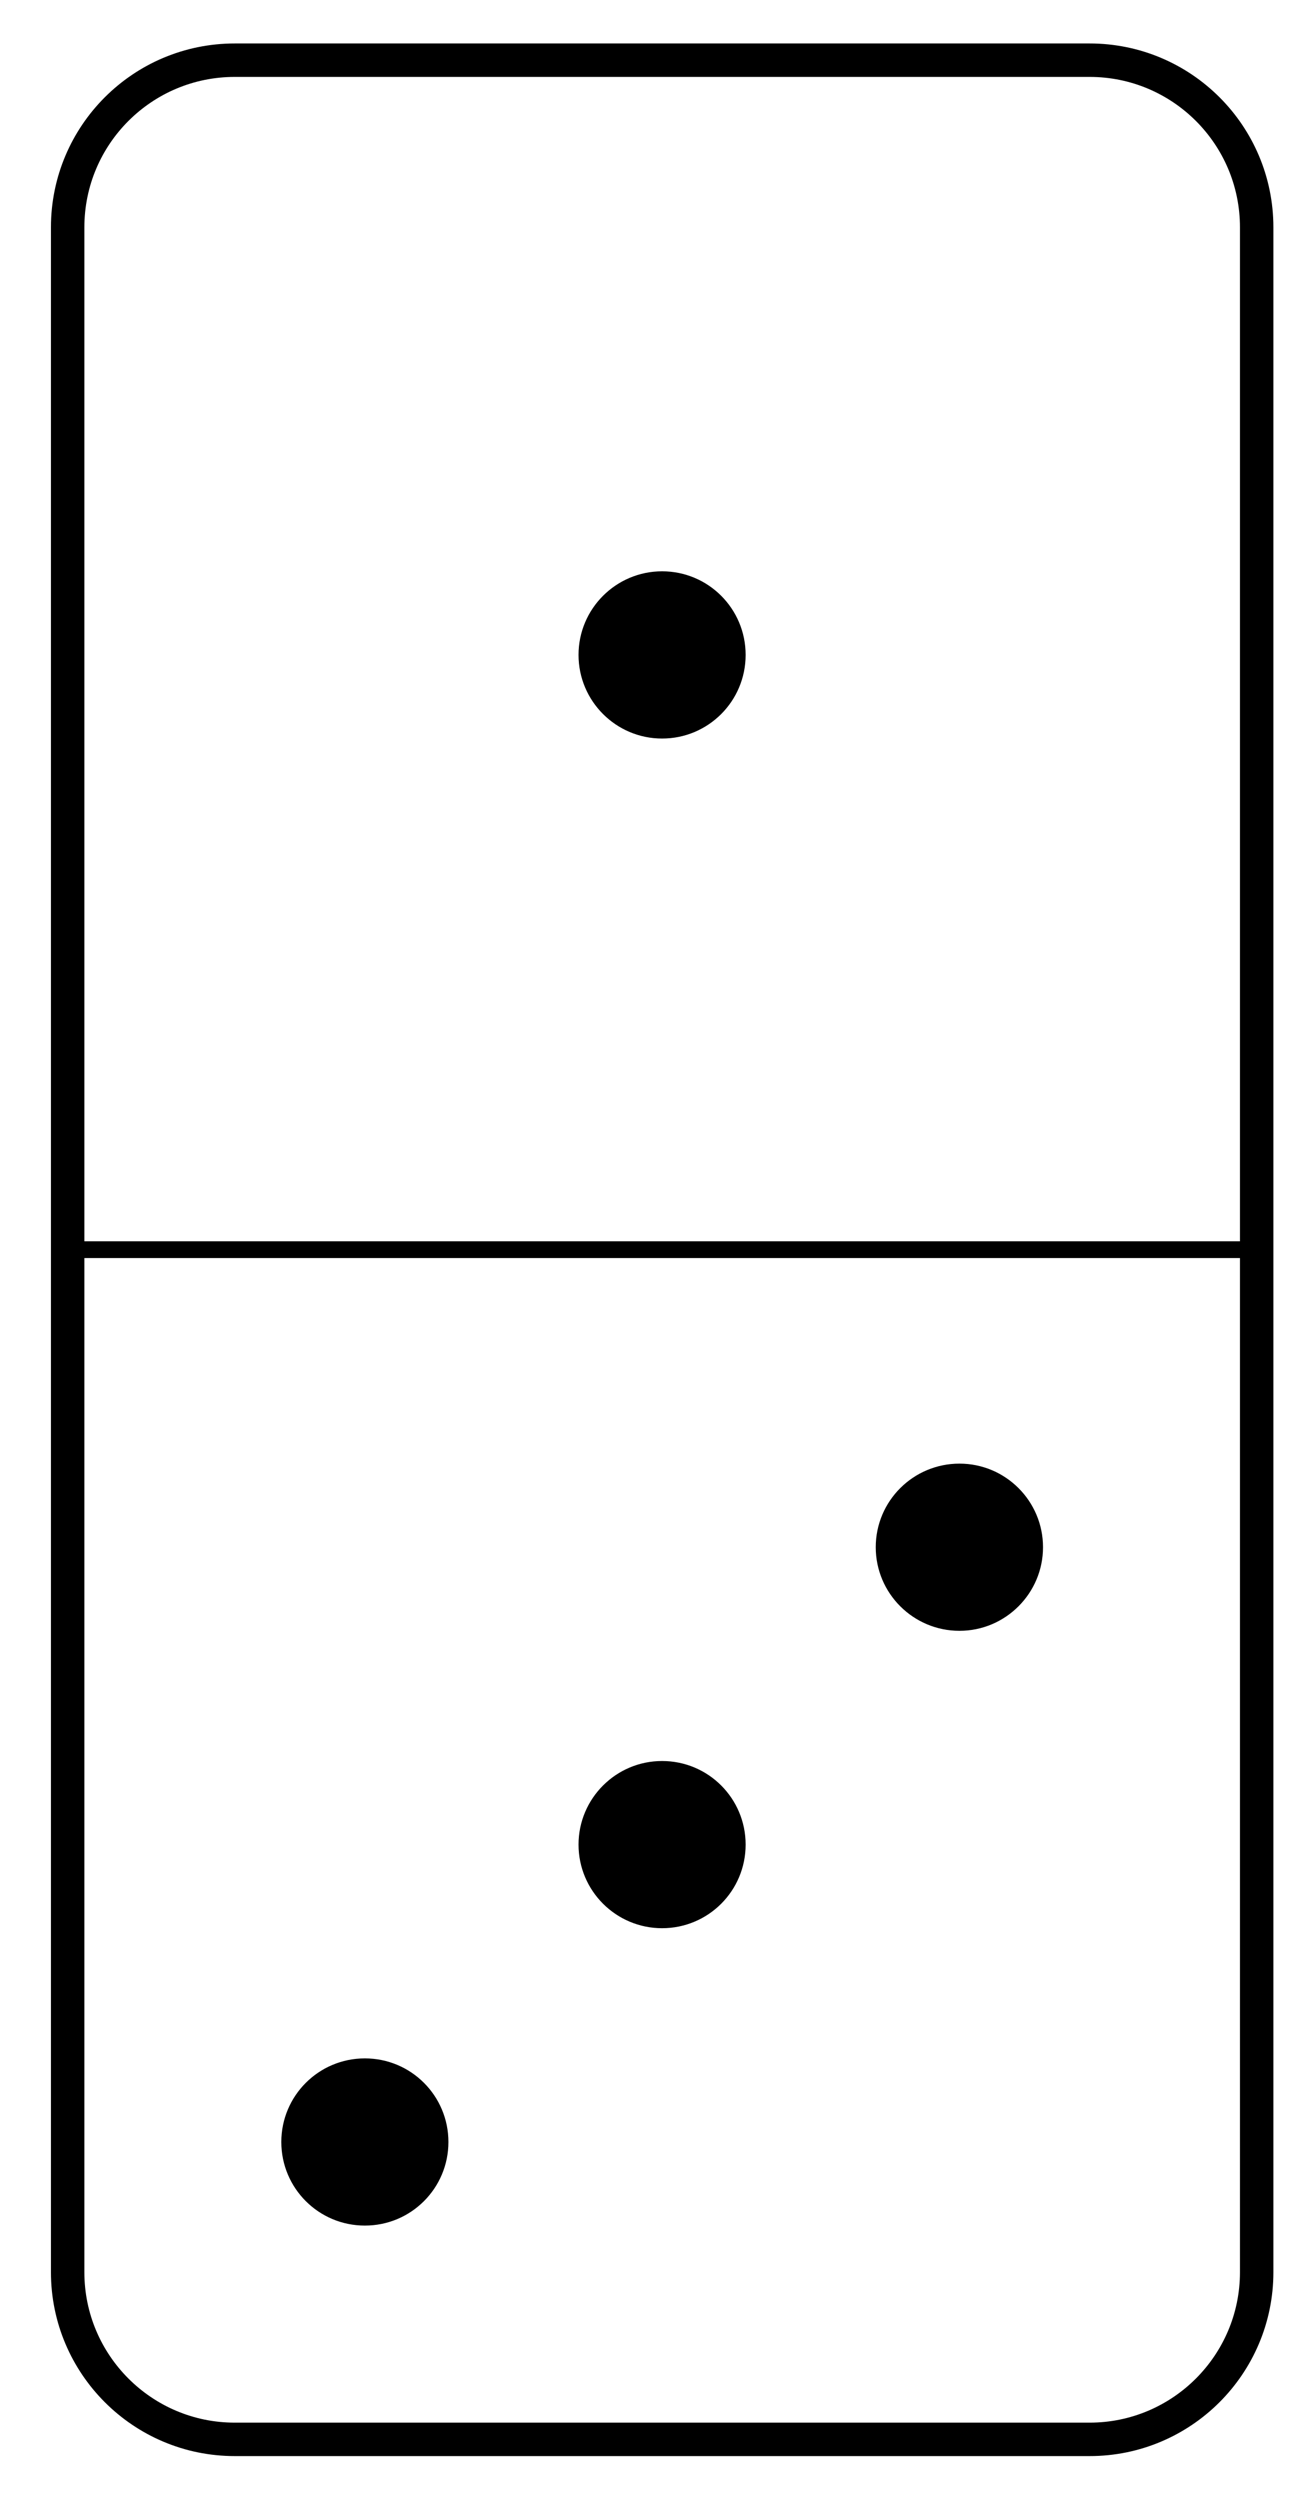 <?xml version="1.0" encoding="UTF-8"?>
<svg xmlns="http://www.w3.org/2000/svg" xmlns:xlink="http://www.w3.org/1999/xlink" width="31.28pt" height="59.565pt" viewBox="0 0 31.28 59.565" version="1.1">
<g id="surface1">
<path style="fill:none;stroke-width:0.797;stroke-linecap:butt;stroke-linejoin:miter;stroke:rgb(0%,0%,0%);stroke-opacity:1;stroke-miterlimit:10;" d="M 0 3.985 L 0 52.708 C 0 54.911 1.785 56.692 3.985 56.692 L 24.364 56.692 C 26.563 56.692 28.348 54.911 28.348 52.708 L 28.348 3.985 C 28.348 1.786 26.563 0.001 24.364 0.001 L 3.985 0.001 C 1.785 0.001 0 1.786 0 3.985 Z M 0 3.985 " transform="matrix(1,0,0,-1,1.613,58.126)"/>
<path style="fill:none;stroke-width:0.399;stroke-linecap:butt;stroke-linejoin:miter;stroke:rgb(0%,0%,0%);stroke-opacity:1;stroke-miterlimit:10;" d="M 0 28.349 L 28.348 28.349 " transform="matrix(1,0,0,-1,1.613,58.126)"/>
<path style=" stroke:none;fill-rule:nonzero;fill:rgb(0%,0%,0%);fill-opacity:1;" d="M 10.691 51.039 C 10.691 49.938 9.801 49.047 8.699 49.047 C 7.598 49.047 6.707 49.938 6.707 51.039 C 6.707 52.141 7.598 53.031 8.699 53.031 C 9.801 53.031 10.691 52.141 10.691 51.039 Z M 10.691 51.039 "/>
<path style=" stroke:none;fill-rule:nonzero;fill:rgb(0%,0%,0%);fill-opacity:1;" d="M 17.777 43.953 C 17.777 42.852 16.887 41.961 15.785 41.961 C 14.688 41.961 13.793 42.852 13.793 43.953 C 13.793 45.055 14.688 45.945 15.785 45.945 C 16.887 45.945 17.777 45.055 17.777 43.953 Z M 17.777 43.953 "/>
<path style=" stroke:none;fill-rule:nonzero;fill:rgb(0%,0%,0%);fill-opacity:1;" d="M 24.867 36.867 C 24.867 35.766 23.973 34.875 22.875 34.875 C 21.773 34.875 20.879 35.766 20.879 36.867 C 20.879 37.965 21.773 38.859 22.875 38.859 C 23.973 38.859 24.867 37.965 24.867 36.867 Z M 24.867 36.867 "/>
<path style=" stroke:none;fill-rule:nonzero;fill:rgb(0%,0%,0%);fill-opacity:1;" d="M 17.777 15.605 C 17.777 14.504 16.887 13.613 15.785 13.613 C 14.688 13.613 13.793 14.504 13.793 15.605 C 13.793 16.707 14.688 17.598 15.785 17.598 C 16.887 17.598 17.777 16.707 17.777 15.605 Z M 17.777 15.605 "/>
</g>
</svg>
